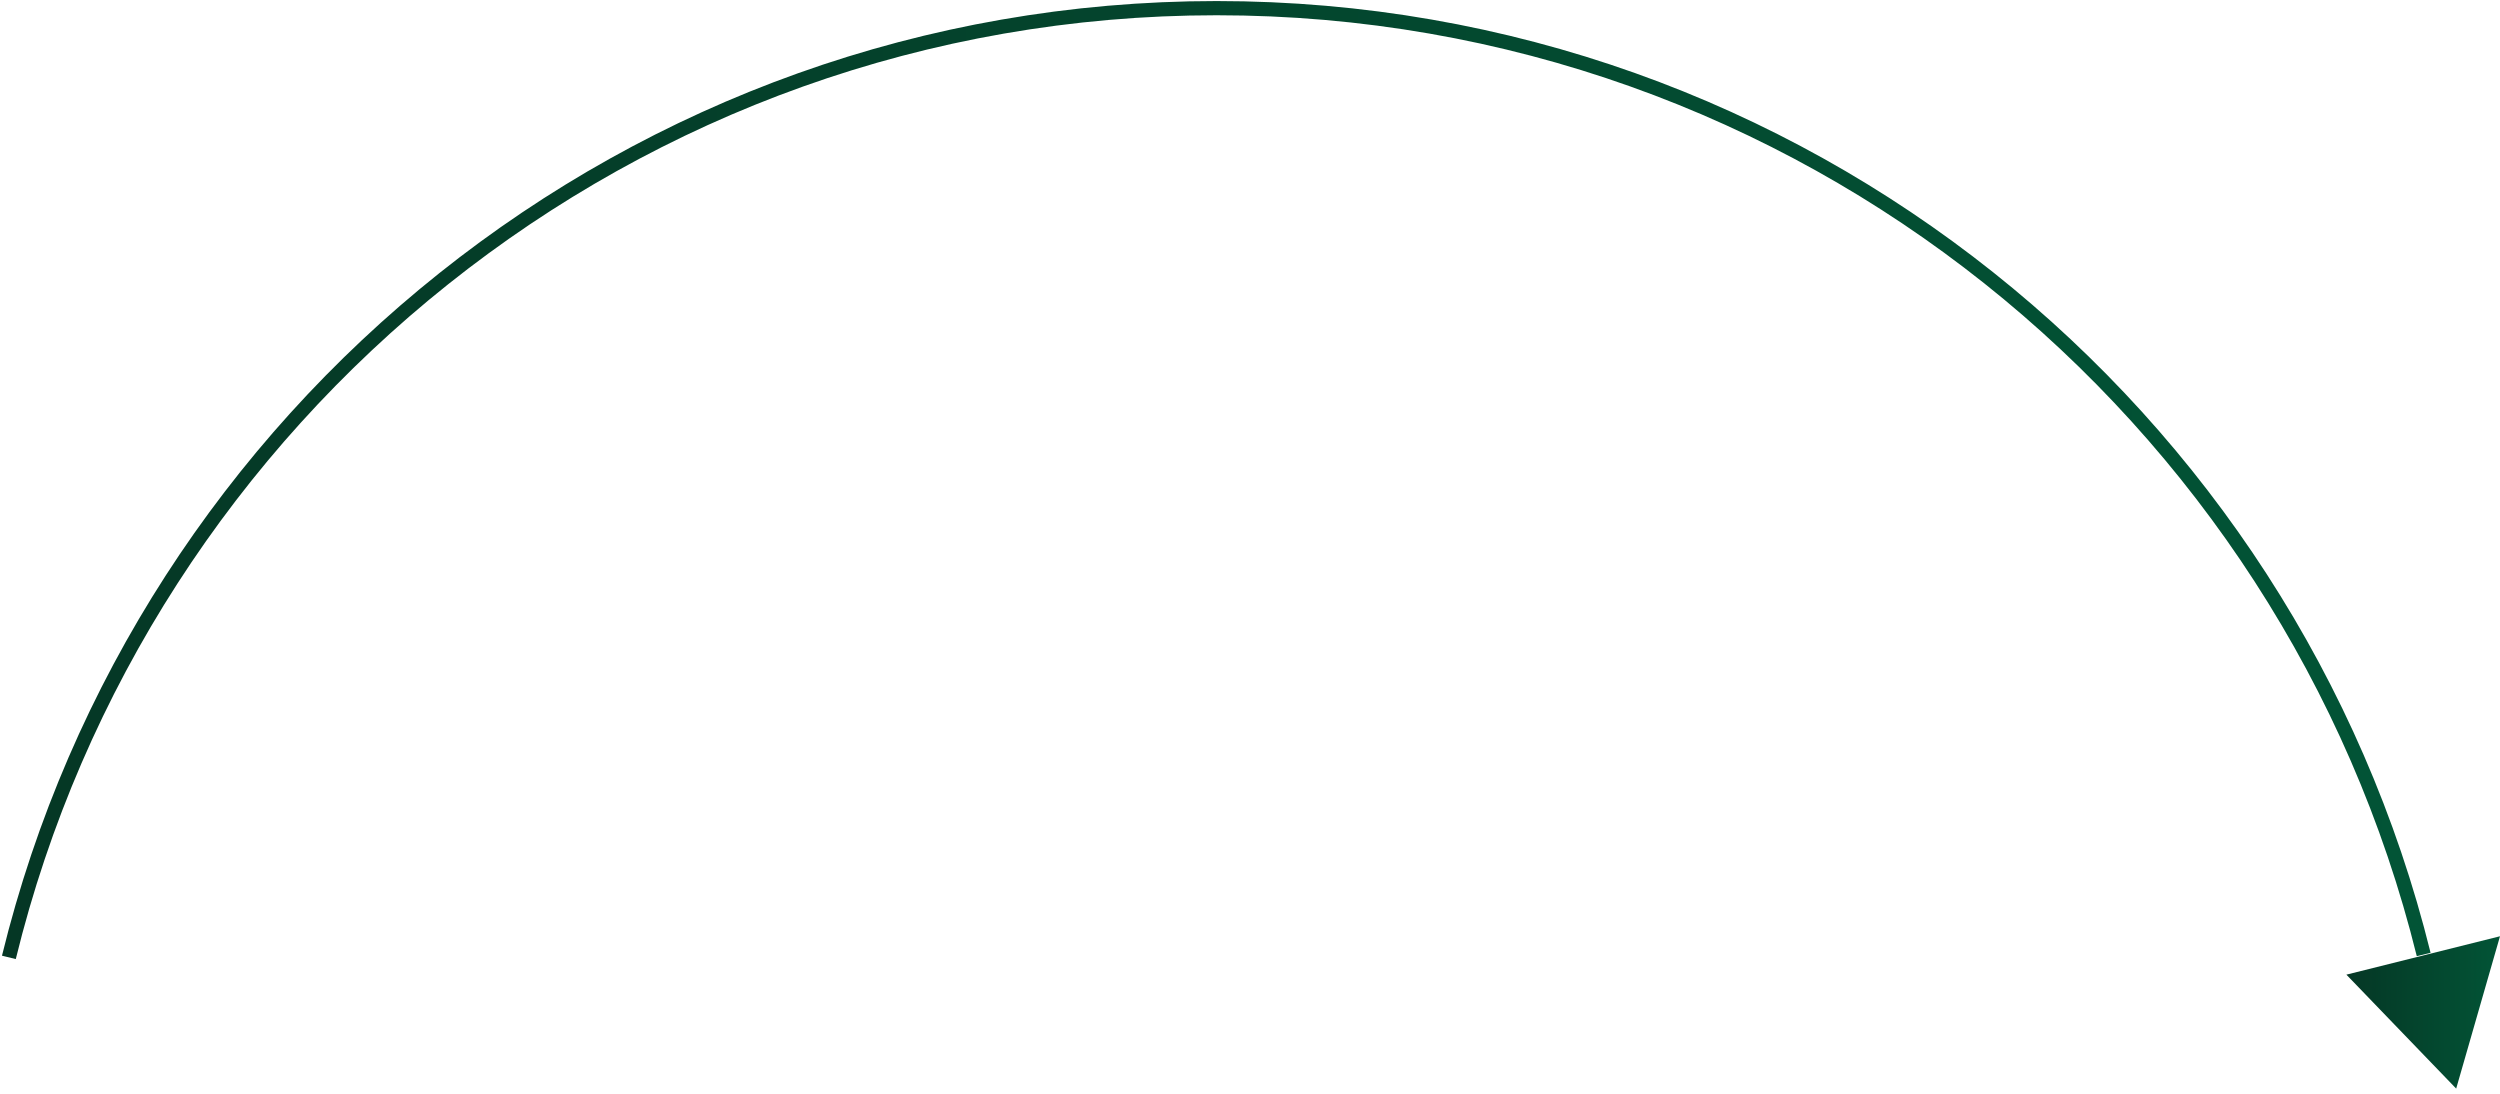 <svg width="352" height="154" viewBox="0 0 352 154" fill="none" xmlns="http://www.w3.org/2000/svg">
<path d="M1.25 134.799C19.977 58.175 89.121 1.149 171.295 1.149C253.469 1.149 322.377 57.982 341.254 134.39" stroke="url(#paint0_linear_2081_27908)" stroke-width="2" stroke-miterlimit="10"/>
<path d="M352 131.825L330.371 137.231L345.83 153.275L352 131.825L330.371 137.231L345.83 153.275L352 131.825Z" fill="url(#paint1_linear_2081_27908)"/>
<defs>
<linearGradient id="paint0_linear_2081_27908" x1="341.254" y1="69.06" x2="1.25" y2="69.06" gradientUnits="userSpaceOnUse">
<stop stop-color="#025436"/>
<stop offset="1" stop-color="#053725"/>
</linearGradient>
<linearGradient id="paint1_linear_2081_27908" x1="352" y1="142.724" x2="330.371" y2="142.724" gradientUnits="userSpaceOnUse">
<stop stop-color="#025436"/>
<stop offset="1" stop-color="#053725"/>
</linearGradient>
</defs>
</svg>
